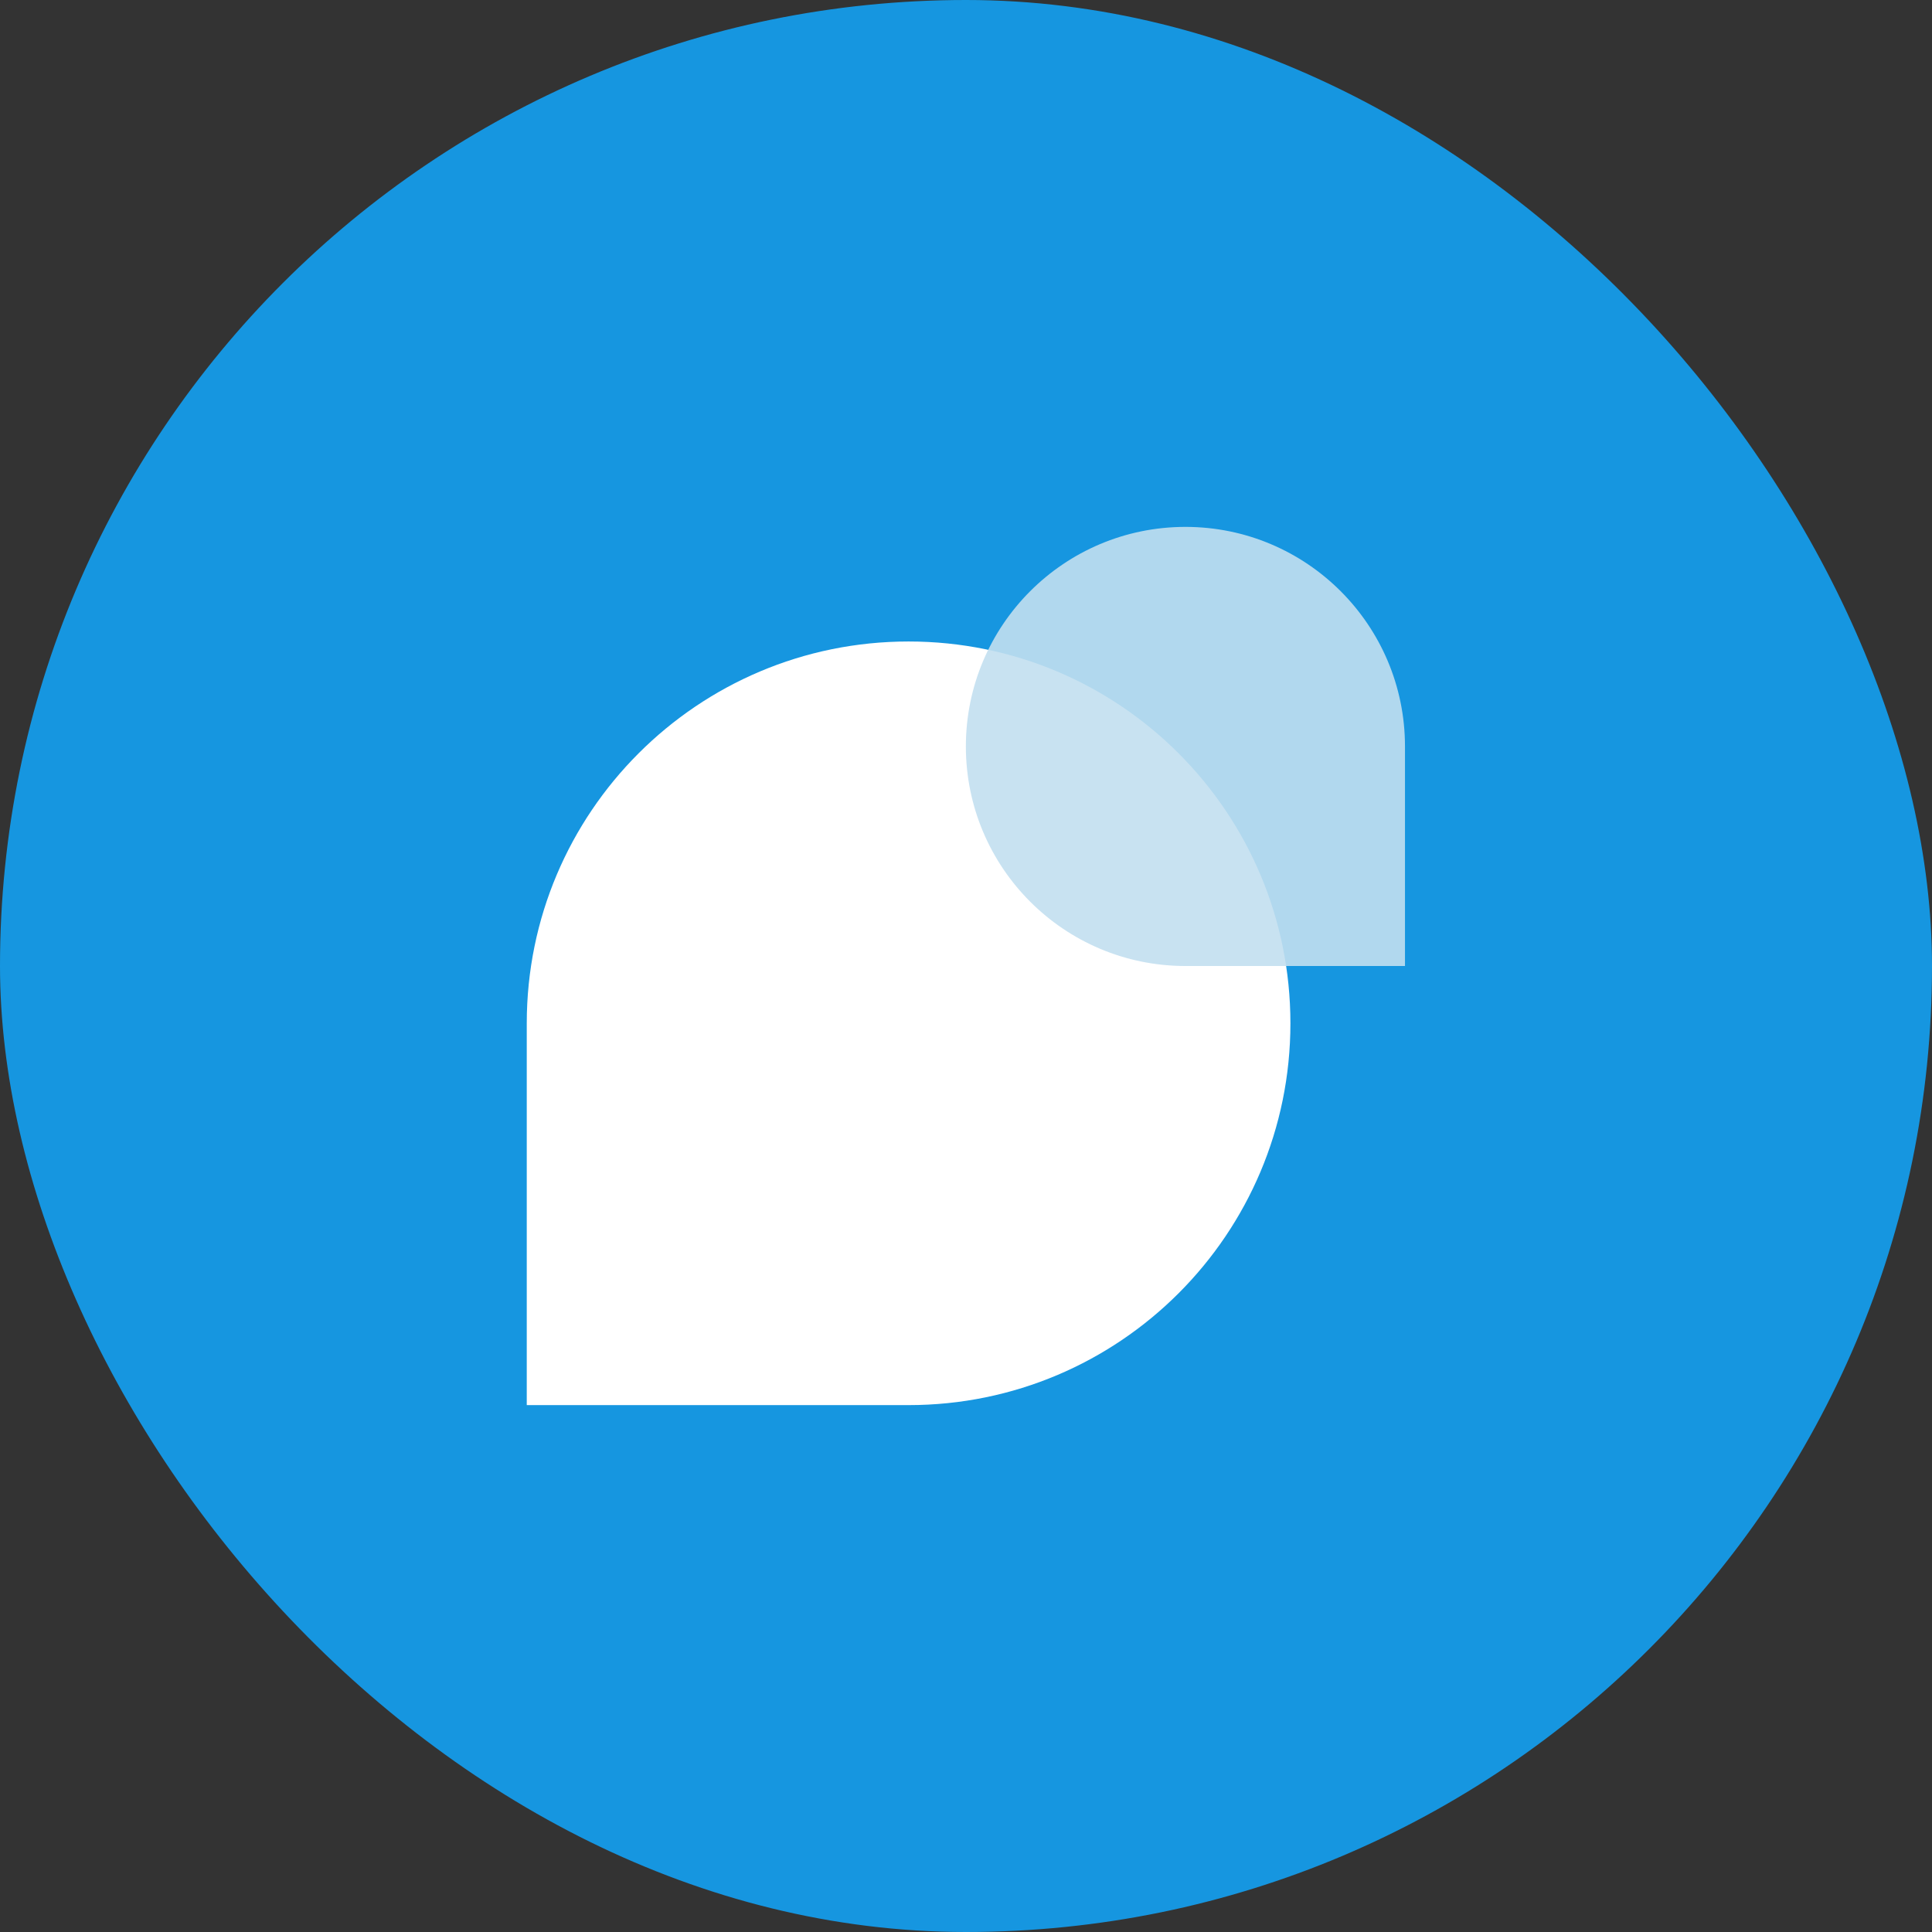 <svg width="60" height="60" viewBox="0 0 60 60" fill="none" xmlns="http://www.w3.org/2000/svg">
<rect x="0" y="0" width="60" height="60" fill="#333333" stroke="none"/>
<rect width="60" height="60" rx="30" fill="#1696E0"/>
<path d="M16.359 31.78C16.359 25.231 21.668 19.922 28.217 19.922C34.766 19.922 40.075 25.231 40.075 31.78C40.075 38.328 34.766 43.637 28.217 43.637H16.359V31.78Z" fill="white"/>
<path opacity="0.9" d="M43.633 23.181C43.633 19.416 40.58 16.363 36.815 16.363C33.049 16.363 29.996 19.416 29.996 23.181C29.996 26.947 33.049 30 36.815 30H43.633V23.181Z" fill="#C2DFF0"/>
</svg>
